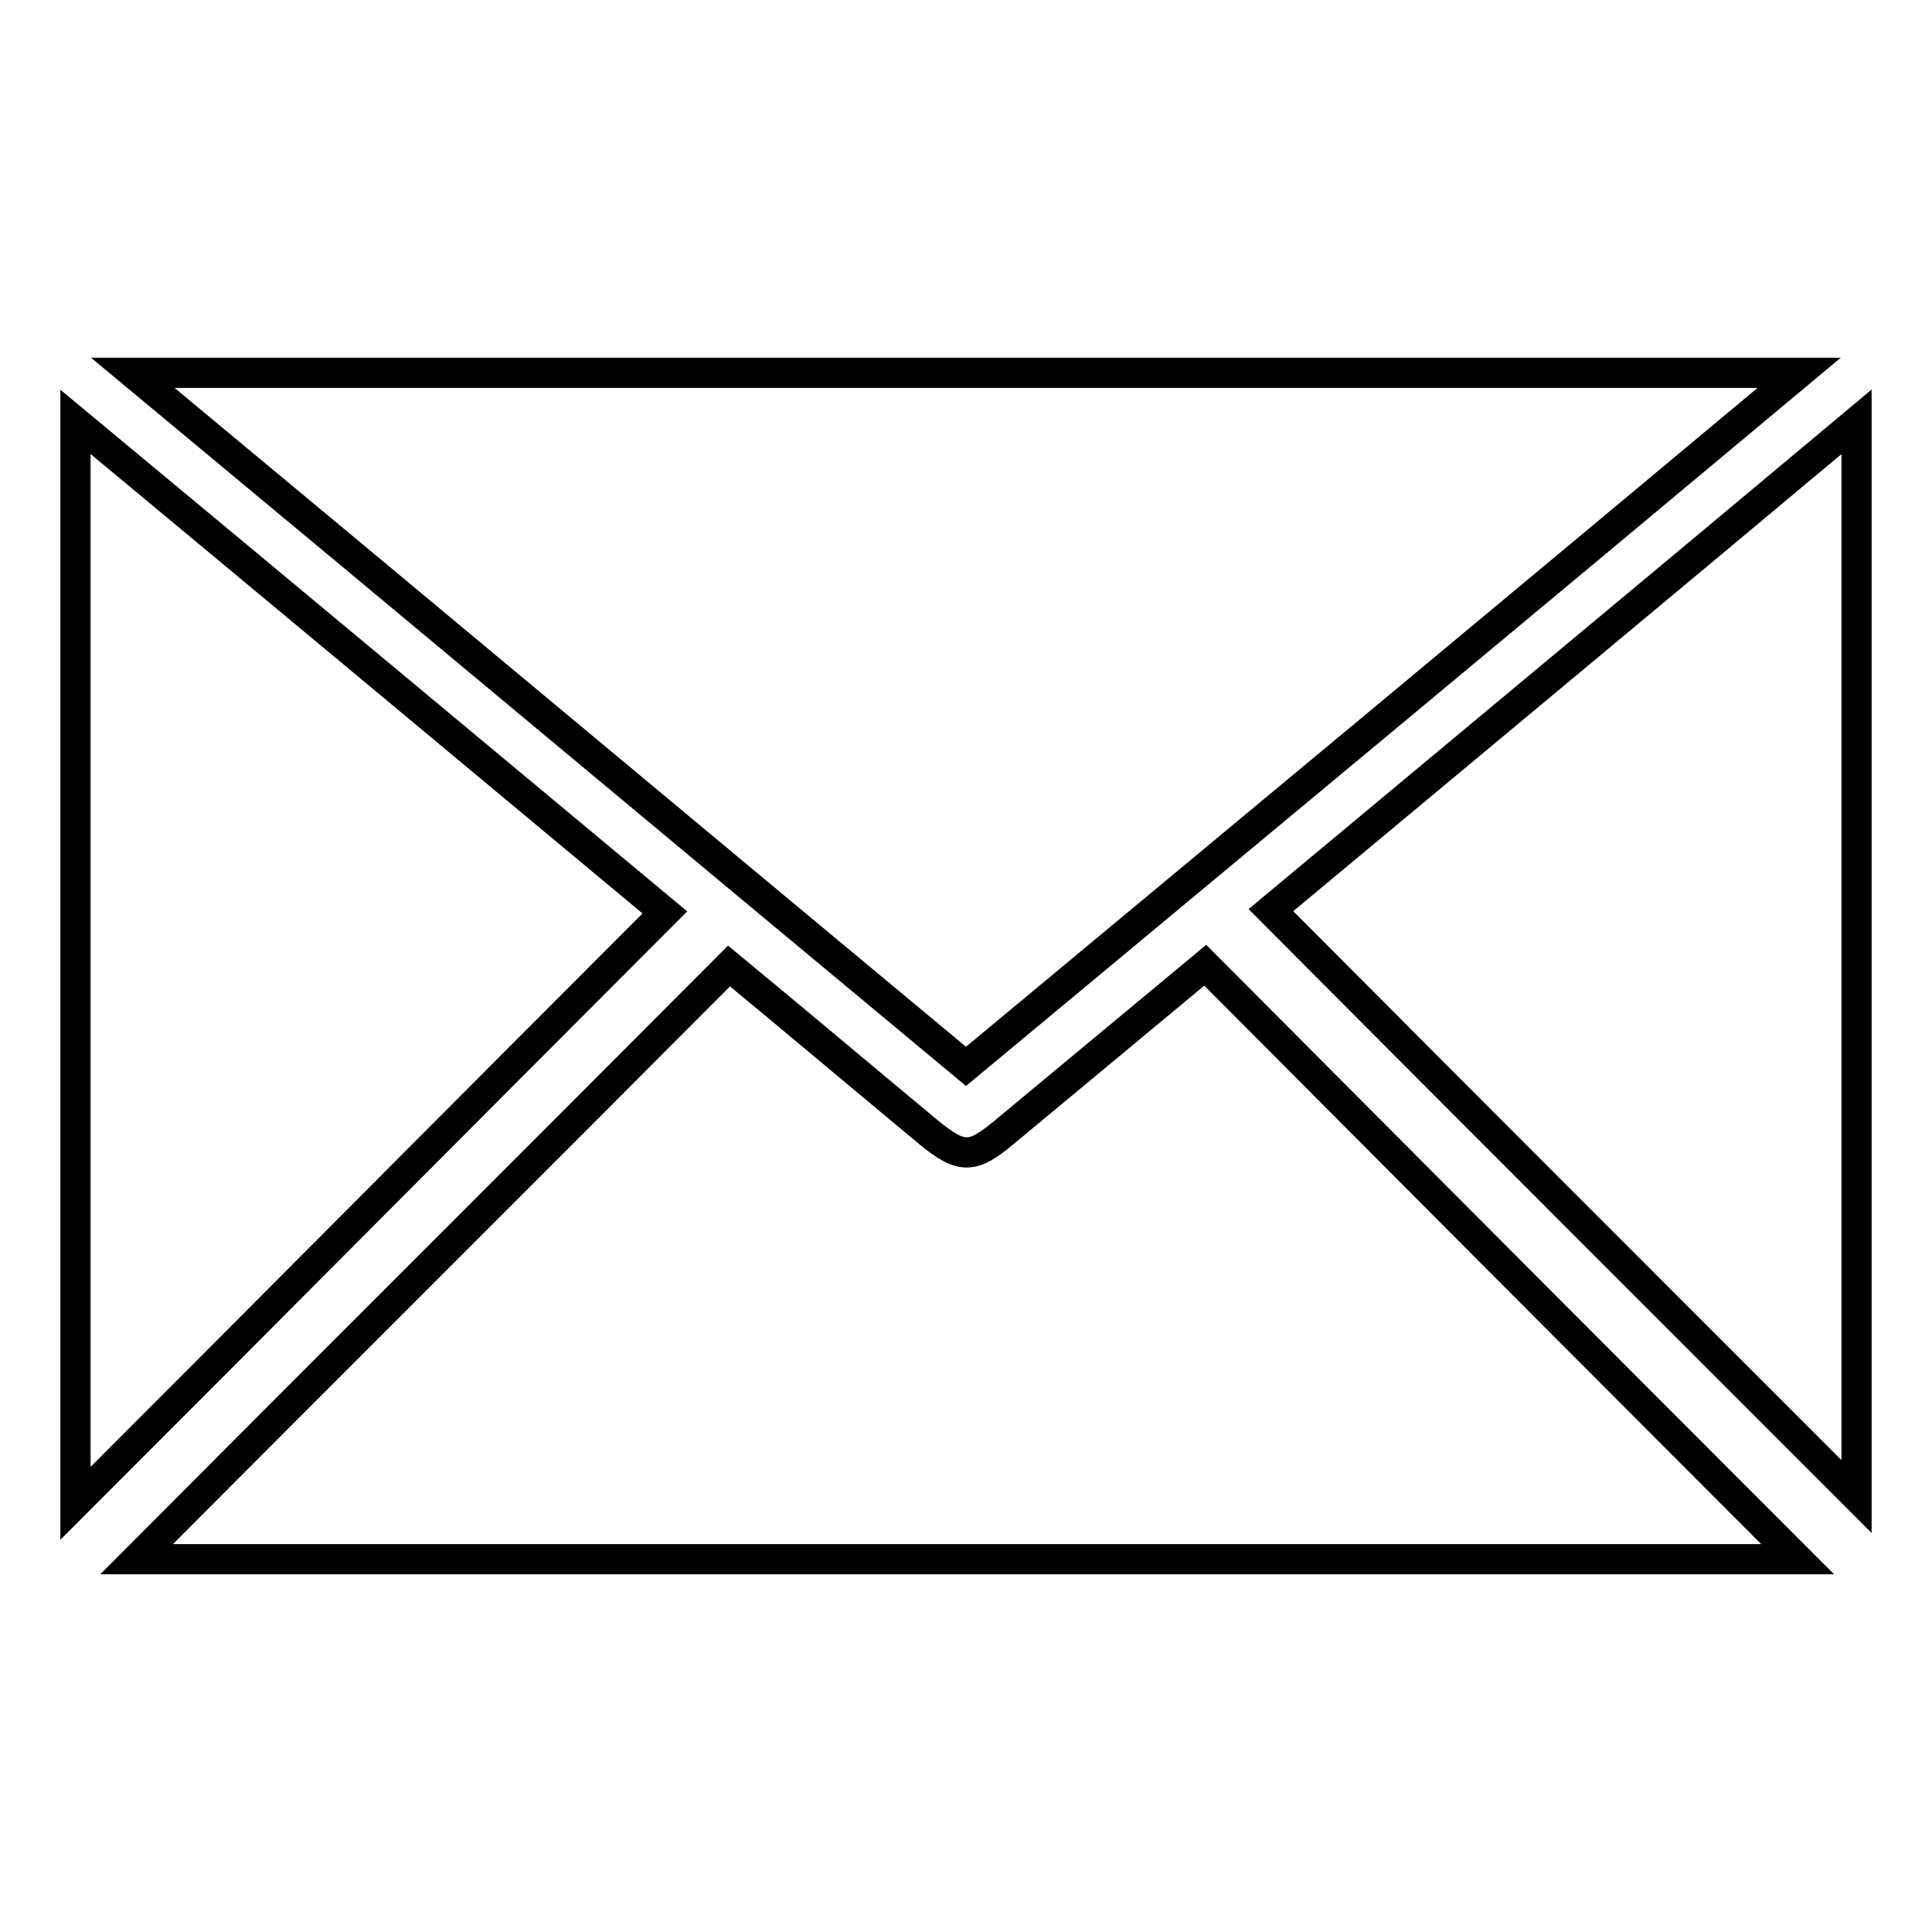 <?xml version="1.0" encoding="utf-8"?>
<!-- Svg Vector Icons : http://www.onlinewebfonts.com/icon -->
<!DOCTYPE svg PUBLIC "-//W3C//DTD SVG 1.1//EN" "http://www.w3.org/Graphics/SVG/1.1/DTD/svg11.dtd">
<svg version="1.1" xmlns="http://www.w3.org/2000/svg" xmlns:xlink="http://www.w3.org/1999/xlink" x="0px" y="0px" viewBox="0 0 256 256" enable-background="new 0 0 256 256" xml:space="preserve">
<g><g><path stroke-width="4" fill-opacity="0" stroke="#000000"  d="M133.1,150c-4.3,3.6-5.7,3.6-10.1,0c-8.9-7.4-17.8-14.9-26.4-22c-26.2,26.3-52.4,52.4-78.5,78.6c73.2,0,146.7,0,220.1,0c-26.2-26.2-52.3-52.4-78.5-78.7C150.9,135.2,142,142.6,133.1,150z"/><path stroke-width="4" fill-opacity="0" stroke="#000000"  d="M238.4,49.4c-73.9,0-146.9,0-220.8,0c37.2,30.9,73.7,61.4,110.4,91.9C164.7,110.8,201.3,80.4,238.4,49.4z"/><path stroke-width="4" fill-opacity="0" stroke="#000000"  d="M168.4,120.6c26.1,26.2,51.9,52,77.6,77.7c0-46.9,0-94.3,0-142.4C219.6,78,193.7,99.5,168.4,120.6z"/><path stroke-width="4" fill-opacity="0" stroke="#000000"  d="M10,55.9c0,48.3,0,95.6,0,143.3c26.3-26.3,52.1-52.3,78.1-78.3C62.4,99.5,36.5,77.9,10,55.9z"/></g></g>
</svg>